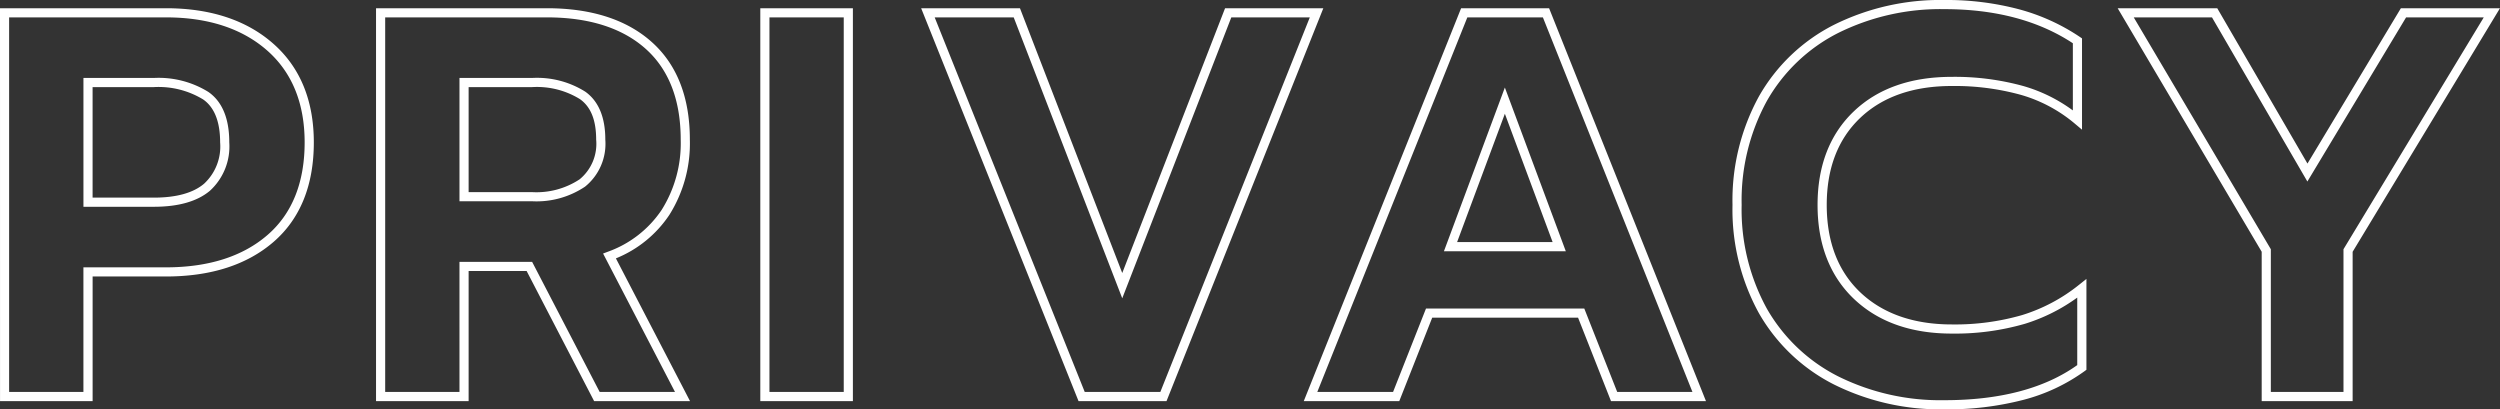<svg xmlns="http://www.w3.org/2000/svg" width="273.247" height="44.74" viewBox="0 0 273.247 44.74">
  <rect x="0" y="0" width="273.247" height="44.74" fill="#333333" stroke="none"/>
  <path id="PRIVACY" d="M76.68-43.34a30.916,30.916,0,0,1,8.112,1.008,22.256,22.256,0,0,1,6.69,3.039l.219.149v9.978l-.822-.691A15.981,15.981,0,0,0,85.03-32.97a27.154,27.154,0,0,0-7.57-.97c-4.207,0-7.573,1.175-10.005,3.492S63.8-24.938,63.8-20.94c0,4.037,1.239,7.256,3.683,9.567S73.292-7.88,77.46-7.88a26.438,26.438,0,0,0,7.713-1.028,18.8,18.8,0,0,0,6.2-3.3l.811-.646v9.929l-.2.15A19.982,19.982,0,0,1,85.3.362,33.038,33.038,0,0,1,76.68,1.4,26.1,26.1,0,0,1,64.57-1.326a19.682,19.682,0,0,1-8.184-7.785A23.485,23.485,0,0,1,53.5-20.94,23.653,23.653,0,0,1,56.386-32.8a19.629,19.629,0,0,1,8.185-7.817A26.1,26.1,0,0,1,76.68-43.34ZM90.7-38.613c-3.743-2.473-8.458-3.727-14.02-3.727a25.11,25.11,0,0,0-11.65,2.614A18.645,18.645,0,0,0,57.254-32.3,22.67,22.67,0,0,0,54.5-20.94,22.5,22.5,0,0,0,57.254-9.609,18.7,18.7,0,0,0,65.03-2.214,25.11,25.11,0,0,0,76.68.4c6.065,0,10.942-1.29,14.5-3.835v-7.379a19.587,19.587,0,0,1-5.713,2.862A27.426,27.426,0,0,1,77.46-6.88c-4.432,0-8.02-1.267-10.663-3.767s-4-5.97-4-10.293c0-4.283,1.334-7.725,3.965-10.232S72.988-34.94,77.46-34.94a28.148,28.148,0,0,1,7.85,1.01,17.048,17.048,0,0,1,5.39,2.659ZM-135.86-42.44h18.14c4.863,0,8.81,1.3,11.73,3.875,2.939,2.587,4.43,6.216,4.43,10.785,0,4.69-1.481,8.35-4.4,10.878-2.9,2.51-6.856,3.782-11.757,3.782h-8.02V.5h-10.12Zm18.14,28.32c4.654,0,8.39-1.19,11.1-3.538,2.692-2.329,4.057-5.735,4.057-10.122,0-4.269-1.376-7.645-4.09-10.035-2.733-2.406-6.457-3.625-11.07-3.625h-17.14V-.5h8.12V-14.12Zm22.96-28.32h18.68c4.865,0,8.721,1.244,11.463,3.7,2.758,2.468,4.157,6.055,4.157,10.663A14.656,14.656,0,0,1-62.7-19.854,12.758,12.758,0,0,1-68.542-15.1l8.1,15.6H-70.924L-78.3-13.72H-84.64V.5H-94.76ZM-62.083-.5l-7.86-15.128.526-.2a11.9,11.9,0,0,0,5.88-4.578A13.679,13.679,0,0,0-61.46-28.08c0-4.311-1.286-7.647-3.823-9.917-2.553-2.284-6.186-3.443-10.8-3.443H-93.76V-.5h8.12V-14.72H-77.7L-70.316-.5Zm9.323-41.94h10.12V.5H-52.76Zm9.12,1h-8.12V-.5h8.12Zm8.461-1h10.8L-13.2-13.5-1.962-42.44H8.778L-8.361.5h-9.617Zm10.116,1H-33.7L-17.3-.5h8.263L7.3-41.44h-8.58L-13.2-10.736Zm48.9-1h9.617L50.6.5H40.22l-3.6-9.12H20.68L17.08.5H6.641Zm8.94,1H24.518L8.119-.5H16.4L20-9.62H37.3L40.9-.5h8.222Zm62.822-1h10.884l9.86,16.977,10.21-16.977h10.83L121.28-15.82V.5h-9.94V-15.823Zm10.309,1H97.356L112.34-16.1V-.5h7.94V-16.1L135.613-41.44h-8.49L116.333-23.5ZM-126.74-34.82h7.7a10.313,10.313,0,0,1,5.956,1.53c1.516,1.055,2.284,2.908,2.284,5.51a6.561,6.561,0,0,1-2.112,5.287c-1.377,1.163-3.438,1.753-6.128,1.753h-7.7Zm7.7,13.08c2.447,0,4.291-.51,5.482-1.517A5.544,5.544,0,0,0-111.8-27.78c0-2.255-.624-3.833-1.856-4.69a9.359,9.359,0,0,0-5.384-1.35h-6.7v12.08Zm33.4-13.08h7.94a9.908,9.908,0,0,1,5.81,1.5c1.453,1.035,2.19,2.8,2.19,5.237a6.019,6.019,0,0,1-2.211,5.141,9.51,9.51,0,0,1-5.789,1.6h-7.94Zm7.94,12.48a8.554,8.554,0,0,0,5.191-1.4A5.017,5.017,0,0,0-70.7-28.08c0-2.128-.579-3.575-1.77-4.423A8.958,8.958,0,0,0-77.7-33.82h-6.94v11.48ZM28.62-33.773,35.28-15.88H21.96ZM33.84-16.88,28.62-30.907,23.4-16.88Z" transform="translate(135.86 43.34)" fill="#fff"/>
</svg>
